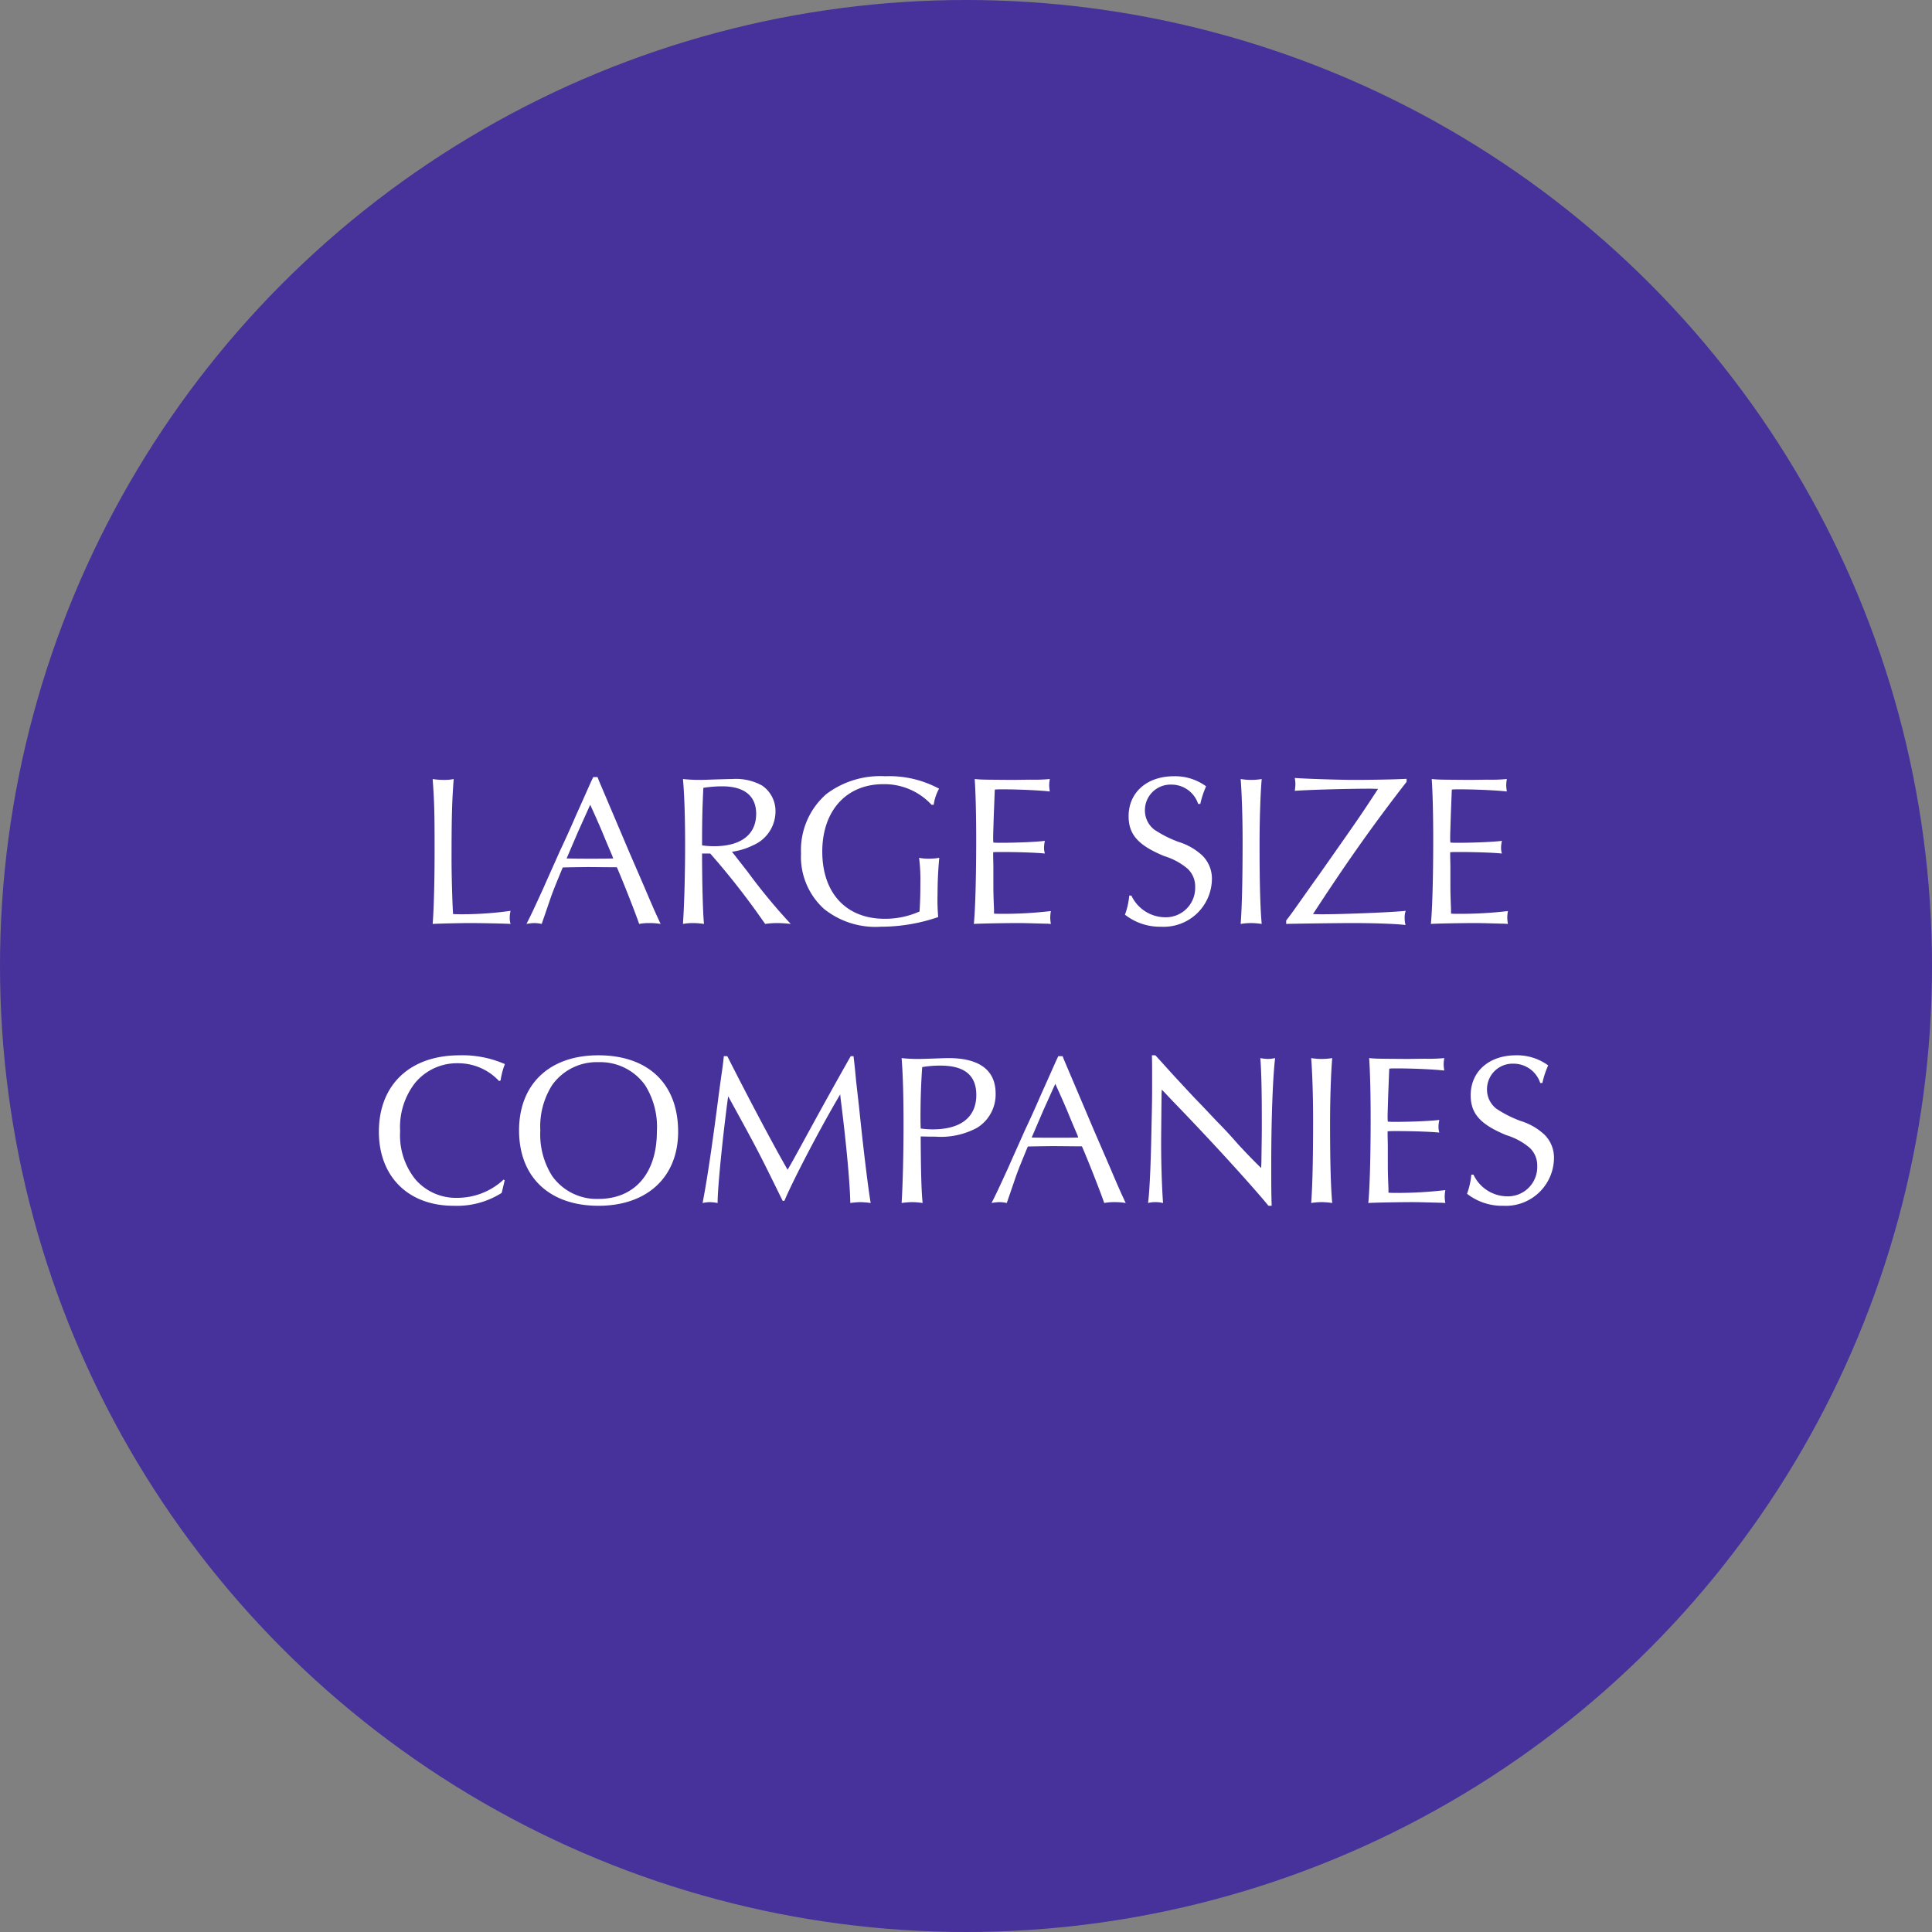 <svg xmlns="http://www.w3.org/2000/svg" width="180" height="180"><rect width="100%" height="100%" fill="#808080" stroke="none"/><g transform="translate(-407 -4395)"><circle cx="90" cy="90" r="90" transform="translate(407 4395)" fill="#47319b"/><path d="M447.31 4467.58c.16 2.22.18 3.12.18 6.78 0 2.92-.08 5.54-.18 6.72.7-.04 2.84-.08 3.44-.08.9 0 3.2.04 3.82.08a1.807 1.807 0 01-.08-.56 2.586 2.586 0 01.08-.66 32.94 32.94 0 01-4.48.32c-.28 0-.48 0-.88-.02-.08-1.28-.14-3.76-.14-5.06 0-3.96.04-5.42.2-7.52a4 4 0 01-.88.08 6.234 6.234 0 01-1.08-.08zm15.36-.18h-.4l-.2.42c-.48 1.08-.96 2.16-1.42 3.18-.5 1.16-.98 2.22-1.5 3.32-.52 1.18-1.04 2.32-1.54 3.46-.84 1.84-1.14 2.48-1.56 3.3a4.64 4.64 0 01.74-.08 3.7 3.7 0 01.68.08c.52-1.5.92-2.7.94-2.72.16-.46.54-1.38 1.02-2.54.46-.02 2.38-.04 2.4-.04l2.28.02h.36c.62 1.42 1.72 4.24 2.08 5.28a5.044 5.044 0 01.96-.08 6.231 6.231 0 011.04.08c-.46-.98-.66-1.42-1.5-3.4l-1.48-3.42-1.4-3.3-1.36-3.2zm-.68 2.58c.44.96.74 1.64 1.1 2.48.3.74.62 1.5.94 2.24l.1.28c-.68.02-1.16.02-2.04.02-1 0-1.38 0-2.3-.02l.12-.28.96-2.24 1-2.22zm11.18 4.54a70.7 70.7 0 014.92 6.28l.2.28a7.943 7.943 0 011.12-.08 11.654 11.654 0 011.26.08 54.481 54.481 0 01-4-4.84l-1.28-1.64-.2-.24a6.572 6.572 0 002-.62 3.43 3.43 0 002.06-3.12 2.871 2.871 0 00-1.26-2.44 5.037 5.037 0 00-2.78-.6c-.28 0-.9.02-1.6.04-.56.02-1.04.04-1.38.04a14.773 14.773 0 01-1.6-.08c.14 1.58.2 3.6.2 6.24 0 2.7-.08 5.46-.2 7.26a5.2 5.2 0 01.92-.08 7.53 7.53 0 011.04.08c-.1-.94-.18-3.82-.18-6.56zm-.76-.76c0-2.64.04-3.64.12-5.36a11.7 11.7 0 011.76-.14c2.06 0 3.16.9 3.16 2.56 0 1.94-1.42 3.02-3.92 3.02a7.378 7.378 0 01-1.12-.08zm21.58-3.78a4.393 4.393 0 01.5-1.5 9.765 9.765 0 00-5.02-1.16 8.338 8.338 0 00-5.48 1.66 6.92 6.92 0 00-2.36 5.52 6.547 6.547 0 002.14 5.18 7.66 7.66 0 005.3 1.66 16.359 16.359 0 005.34-.9 18.048 18.048 0 01-.06-2.12c0-1.18.06-2.36.16-3.4a5.474 5.474 0 01-1 .08 4.115 4.115 0 01-.88-.08 16.8 16.8 0 01.12 2.4c0 .94-.02 1.7-.08 2.6a7.743 7.743 0 01-3.26.68c-3.58 0-5.8-2.4-5.8-6.26 0-3.8 2.24-6.28 5.68-6.28a5.971 5.971 0 014.5 1.92zm10.92 11.1a3.38 3.38 0 01-.06-.6 3.567 3.567 0 01.06-.6 38.193 38.193 0 01-4.6.26c-.24 0-.42 0-.7-.02v-.32c0-.1-.02-.5-.04-1.12-.02-.56-.02-1.06-.02-1.46v-1.48l-.02-1v-.34c.28-.02.44-.02.7-.02 1.76 0 3.28.06 4.12.14a1.768 1.768 0 01-.08-.54 3.047 3.047 0 01.08-.64c-.76.1-2.58.18-4.08.18-.32 0-.44 0-.72-.02a3.834 3.834 0 01-.02-.4c0-.28 0-.28.06-2.2.06-1.42.08-2.2.1-2.34.26-.02.44-.02.66-.02 1.42 0 3.36.08 4.46.2a4.649 4.649 0 01-.06-.58 4.031 4.031 0 01.06-.58 15.405 15.405 0 01-1.8.06l-1.62.02c-2.92-.02-2.94-.02-3.58-.08.08 1.1.14 3.12.14 5.68 0 3.32-.08 6.46-.22 7.82.54-.04 2.96-.08 4.12-.08.44 0 .44 0 2.76.06zm13.92-11.18a8.261 8.261 0 01.54-1.64 4.907 4.907 0 00-3-.94c-2.5 0-4.22 1.5-4.22 3.72 0 1.72.9 2.72 3.32 3.72a6.117 6.117 0 012.18 1.18 2.246 2.246 0 01.7 1.7 2.732 2.732 0 01-2.82 2.82 3.508 3.508 0 01-3.12-2.02h-.2a6.96 6.96 0 01-.4 1.78 5.275 5.275 0 003.36 1.12 4.494 4.494 0 004.74-4.38 3.013 3.013 0 00-.9-2.26 5.736 5.736 0 00-2.2-1.26 10.8 10.8 0 01-2.26-1.14 2.255 2.255 0 01-.88-1.8 2.384 2.384 0 012.46-2.4 2.617 2.617 0 012.5 1.8zm3.76-2.32c.1 1.24.18 3.5.18 5.72 0 3.76-.06 6.2-.18 7.78a6.35 6.35 0 01.96-.08 7.479 7.479 0 011 .08c-.14-1.52-.2-4-.2-7.4 0-2.32.08-4.7.2-6.1a5.7 5.7 0 01-.98.08 5.7 5.7 0 01-.98-.08zm15.46-.02c-1 .06-3.32.1-4.9.1-1.26 0-4.56-.1-5.52-.18a3.347 3.347 0 01.06.56 4.223 4.223 0 01-.06.64c1.36-.1 5-.2 7.1-.2l.66.02c-1.6 2.44-1.82 2.76-4.08 5.98l-1.46 2.08c-.68.94-1.32 1.86-2.06 2.9-.44.62-.6.84-.96 1.3v.32c.46-.02 4.76-.08 6.12-.08 1.96 0 3.98.06 5 .18a2.34 2.34 0 01-.08-.64 1.683 1.683 0 01.1-.68c-1.28.14-5.84.32-7.78.32-.14 0-.48 0-.86-.02 3.14-4.82 5.64-8.36 8.72-12.32zm9.44 13.52a3.38 3.38 0 01-.06-.6 3.566 3.566 0 01.06-.6 38.193 38.193 0 01-4.6.26c-.24 0-.42 0-.7-.02v-.32c0-.1-.02-.5-.04-1.12-.02-.56-.02-1.06-.02-1.46v-1.48l-.02-1v-.34c.28-.02.44-.02.7-.02 1.76 0 3.28.06 4.12.14a1.769 1.769 0 01-.08-.54 3.047 3.047 0 01.08-.64c-.76.1-2.58.18-4.08.18-.32 0-.44 0-.72-.02a3.834 3.834 0 01-.02-.4c0-.28 0-.28.06-2.2.06-1.42.08-2.2.1-2.34.26-.02.44-.02.66-.02 1.42 0 3.36.08 4.46.2a4.649 4.649 0 01-.06-.58 4.031 4.031 0 01.06-.58 15.405 15.405 0 01-1.8.06l-1.62.02c-2.92-.02-2.94-.02-3.58-.08.08 1.1.14 3.12.14 5.68 0 3.32-.08 6.46-.22 7.82.54-.04 2.96-.08 4.12-.08.44 0 .44 0 2.76.06zm-93.57 23.82a6.331 6.331 0 01-4.32 1.7 4.987 4.987 0 01-3.9-1.72 6.567 6.567 0 01-1.42-4.5 6.7 6.7 0 011.34-4.42 5.045 5.045 0 014.02-1.9 5.2 5.2 0 013.86 1.66l.14-.06a6.756 6.756 0 01.4-1.52 9.859 9.859 0 00-4.22-.82c-4.62 0-7.52 2.74-7.52 7.12 0 4.18 2.74 6.9 6.96 6.9a7.785 7.785 0 004.48-1.2l.04-.16.1-.42.1-.42.04-.18zm8.82-11.58c-4.54 0-7.38 2.68-7.38 7 0 4.34 2.82 7.02 7.4 7.02 4.54 0 7.42-2.68 7.42-6.9 0-4.46-2.78-7.12-7.44-7.12zm.02.64a5.124 5.124 0 014.34 2.14 7.284 7.284 0 011.1 4.32c0 3.88-2.06 6.28-5.44 6.28a5.087 5.087 0 01-4.32-2.14 7.246 7.246 0 01-1.1-4.24 7.179 7.179 0 011.1-4.22 5.088 5.088 0 014.32-2.14zm11.68-.56c-.04.36-.08.72-.12 1.02-.06.42-.24 1.64-.5 3.68-.54 4.12-.98 7.02-1.36 8.98a3.893 3.893 0 01.68-.08 5.569 5.569 0 01.72.08c-.02-1.26.48-6.26.98-9.94l.18.32c2.6 4.74 2.64 4.82 4.9 9.42h.16c.84-2 3.42-6.92 5.2-9.92l.04.4c.54 4.24.88 8.04.9 9.72a8.141 8.141 0 01.94-.08 8.727 8.727 0 01.96.08c-.2-1.12-.66-4.8-1.08-8.9l-.28-2.48c-.06-.66-.12-1.3-.2-1.96l-.04-.34h-.26c-1.76 3.1-3.24 5.8-4.44 8-.82 1.5-1.04 1.9-1.44 2.58-1.2-2.06-3.68-6.74-5.62-10.58zm18.34 7.48c.84.02.96.02 1.38.02a7.106 7.106 0 003.86-.82 3.643 3.643 0 001.74-3.2c0-2.16-1.5-3.3-4.38-3.3-.28 0-.76.02-1.34.04-.62.02-1.12.04-1.52.04a13.362 13.362 0 01-1.52-.08c.12 1.48.18 3.44.18 6.22 0 2.86-.08 5.78-.18 7.28a7.691 7.691 0 01.98-.08 7.038 7.038 0 01.98.08c-.1-.9-.16-2.58-.18-5.86zm0-.74c-.02-.58-.02-.7-.02-.96 0-1.72.06-3.42.16-4.76a9.593 9.593 0 011.7-.14c2.24 0 3.34.9 3.34 2.74 0 2.06-1.44 3.2-4.06 3.2a7.943 7.943 0 01-1.12-.08zm13.22-6.74h-.4l-.2.42c-.48 1.08-.96 2.16-1.42 3.18-.5 1.16-.98 2.22-1.5 3.32-.52 1.18-1.04 2.32-1.54 3.46-.84 1.84-1.14 2.48-1.56 3.3a4.641 4.641 0 01.74-.08 3.7 3.7 0 01.68.08c.52-1.5.92-2.7.94-2.72.16-.46.54-1.38 1.02-2.54.46-.02 2.38-.04 2.4-.04l2.28.02h.36c.62 1.42 1.72 4.24 2.08 5.28a5.044 5.044 0 01.96-.08 6.231 6.231 0 011.04.08c-.46-.98-.66-1.42-1.5-3.4l-1.48-3.42-1.4-3.3-1.36-3.2zm-.68 2.58c.44.96.74 1.64 1.1 2.48.3.74.62 1.5.94 2.24l.1.28c-.68.02-1.16.02-2.04.02-1 0-1.38 0-2.3-.02l.12-.28.96-2.24 1-2.22zm9-2.66c.02.56.02.92.02 2 0 2.2 0 2.2-.06 4.82-.06 3.38-.18 5.96-.32 6.94a2.738 2.738 0 01.68-.08 3.055 3.055 0 01.72.08c-.1-1.28-.18-3.6-.18-5.5 0-.52 0-.6.04-4.7l.02-.36.24.24c.54.58 1.08 1.14 1.64 1.72 3.38 3.52 6.72 7.22 8.06 8.86h.3c-.04-1.12-.04-2.02-.04-3.96 0-4.08.14-7.98.36-9.8a3.373 3.373 0 01-.68.08 4.51 4.51 0 01-.7-.08c.1 1.18.14 3.1.14 5.9 0 1.14 0 1.14-.04 3.84l-.02.5c-.58-.56-1.06-1.04-2.14-2.2a42.8 42.8 0 00-2.04-2.2c-.64-.68-1.3-1.38-1.96-2.06-.44-.46-1.1-1.18-1.9-2.04-1.24-1.36-1.46-1.62-1.82-2zm14.84.26c.1 1.24.18 3.5.18 5.72 0 3.76-.06 6.2-.18 7.78a6.35 6.35 0 01.96-.08 7.479 7.479 0 011 .08c-.14-1.52-.2-4-.2-7.4 0-2.32.08-4.7.2-6.1a6.043 6.043 0 01-1.96 0zm12.5 13.5a3.38 3.38 0 01-.06-.6 3.566 3.566 0 01.06-.6 38.193 38.193 0 01-4.6.26c-.24 0-.42 0-.7-.02v-.32c0-.1-.02-.5-.04-1.12-.02-.56-.02-1.06-.02-1.46v-1.48l-.02-1v-.34c.28-.02.44-.02.7-.02 1.76 0 3.28.06 4.12.14a1.769 1.769 0 01-.08-.54 3.047 3.047 0 01.08-.64c-.76.1-2.58.18-4.08.18-.32 0-.44 0-.72-.02a3.834 3.834 0 01-.02-.4c0-.28 0-.28.06-2.2.06-1.42.08-2.2.1-2.34.26-.02.44-.02.66-.02 1.42 0 3.36.08 4.46.2a4.649 4.649 0 01-.06-.58 4.031 4.031 0 01.06-.58 15.405 15.405 0 01-1.8.06l-1.62.02c-2.92-.02-2.94-.02-3.58-.08.08 1.1.14 3.12.14 5.68 0 3.32-.08 6.46-.22 7.82.54-.04 2.96-.08 4.12-.08.44 0 .44 0 2.76.06zm9.04-11.18a8.261 8.261 0 01.54-1.64 4.907 4.907 0 00-3-.94c-2.5 0-4.22 1.5-4.22 3.72 0 1.72.9 2.72 3.32 3.72a6.117 6.117 0 012.18 1.18 2.246 2.246 0 01.7 1.7 2.732 2.732 0 01-2.82 2.82 3.508 3.508 0 01-3.12-2.02h-.2a6.96 6.96 0 01-.4 1.78 5.275 5.275 0 003.36 1.12 4.494 4.494 0 004.74-4.38 3.013 3.013 0 00-.9-2.26 5.736 5.736 0 00-2.2-1.26 10.8 10.8 0 01-2.26-1.14 2.255 2.255 0 01-.88-1.8 2.384 2.384 0 012.46-2.4 2.617 2.617 0 012.5 1.8z" fill="#fff"/></g></svg>